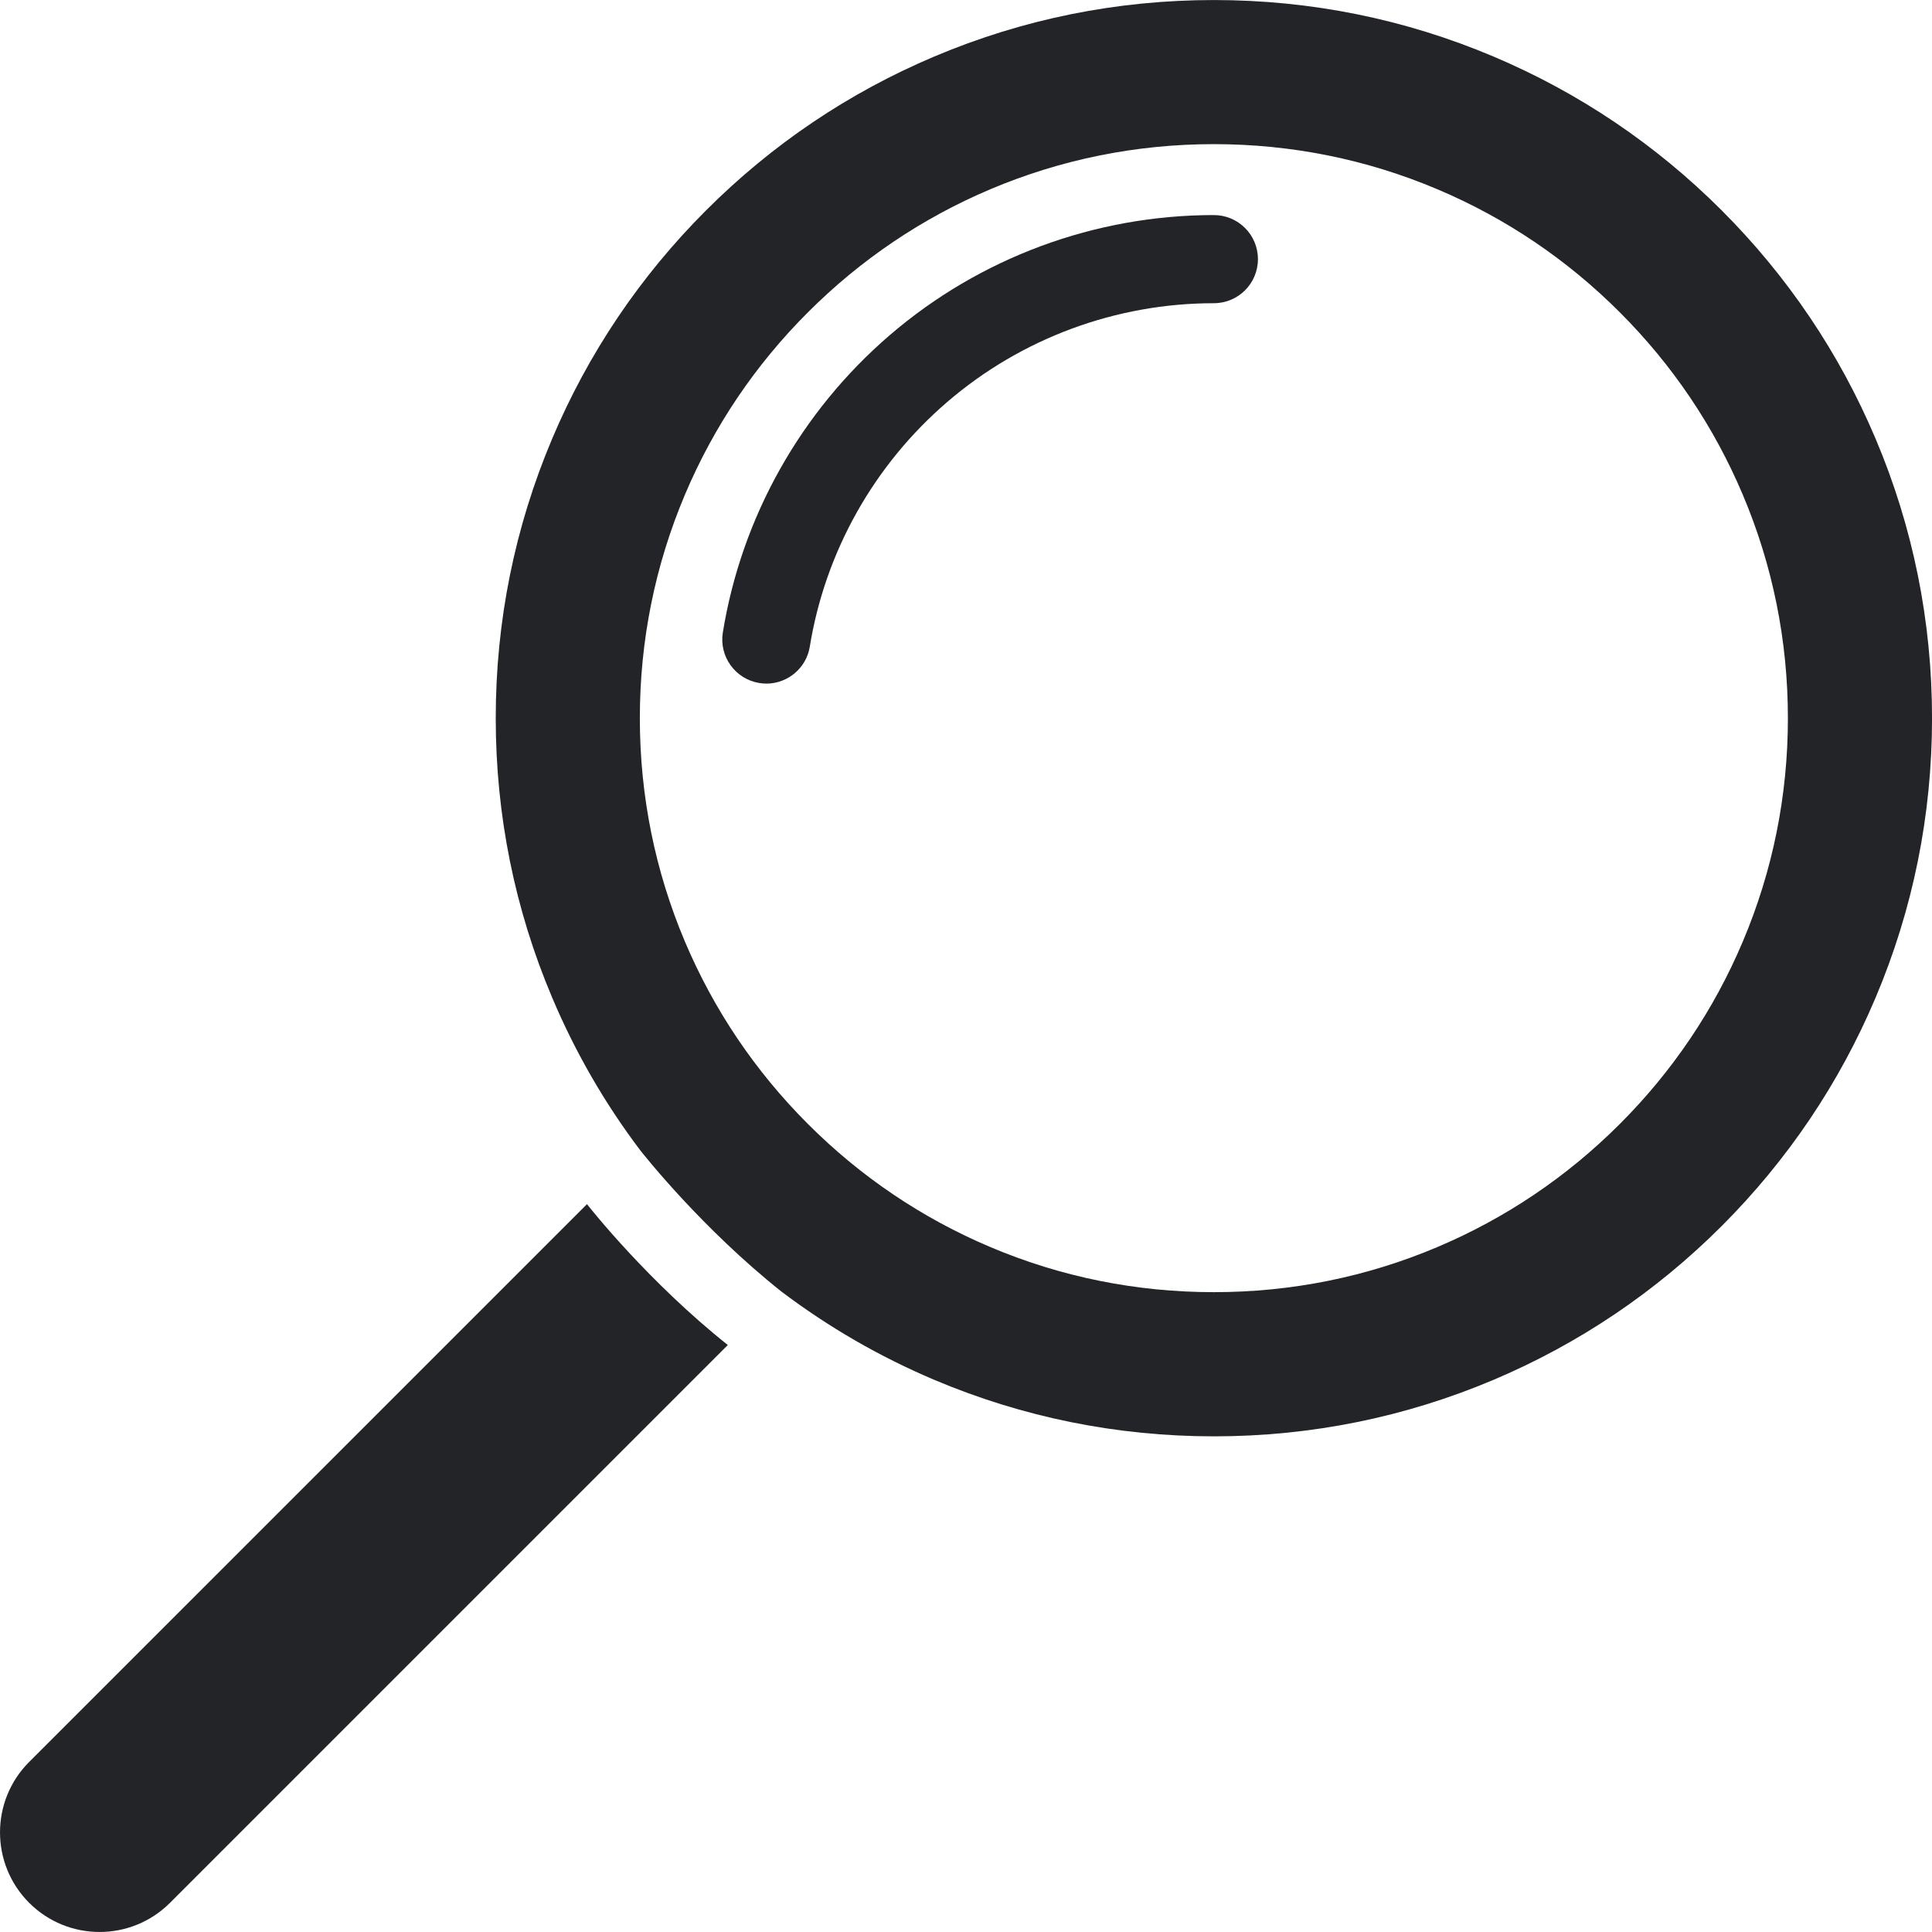 <?xml version="1.0" encoding="UTF-8"?> <svg xmlns="http://www.w3.org/2000/svg" id="_Слой_2" data-name="Слой 2" viewBox="0 0 529.56 529.56"><defs><style> .cls-1 { fill: #222427; } </style></defs><g id="Objects"><g><path class="cls-1" d="m210.06,187.37c-.64,0-1.29-.05-1.94-.16-6.58-1.07-11.06-7.27-9.99-13.85,5.12-31.61,21.38-60.56,45.79-81.53,24.68-21.2,56.22-32.88,88.8-32.88,6.67,0,12.08,5.41,12.08,12.08s-5.41,12.08-12.08,12.08c-26.81,0-52.76,9.61-73.06,27.05-20.1,17.26-33.48,41.08-37.69,67.07-.96,5.93-6.09,10.15-11.91,10.15Z"></path><path class="cls-1" d="m514.08,120.22c-9.91-23.45-24.11-44.49-42.17-62.56-18.08-18.08-39.13-32.26-62.56-42.17-24.28-10.27-50.06-15.48-76.63-15.48s-52.34,5.21-76.63,15.48c-23.45,9.91-44.49,24.1-62.56,42.17-18.07,18.07-32.26,39.12-42.17,62.56-10.27,24.28-15.48,50.06-15.48,76.63s5.2,52.34,15.48,76.62c6.34,15.01,14.45,29.04,24.21,41.93l.05.06c.98,1.24,16.92,21.35,38.56,38.55,12.89,9.75,26.91,17.85,41.92,24.21,24.28,10.26,50.06,15.48,76.63,15.48s52.34-5.21,76.63-15.48c23.44-9.92,44.49-24.11,62.56-42.17,18.07-18.08,32.26-39.13,42.17-62.57,10.27-24.27,15.48-50.06,15.48-76.62s-5.2-52.34-15.48-76.63Zm-36.38,137.86c-7.92,18.74-19.27,35.57-33.73,50.02-14.45,14.45-31.29,25.81-50.02,33.73-19.38,8.2-39.98,12.35-61.23,12.35s-41.86-4.15-61.24-12.35c-18.73-7.92-35.56-19.27-50.01-33.73-14.46-14.45-25.81-31.29-33.74-50.02-8.19-19.39-12.35-39.99-12.35-61.23s4.16-41.86,12.35-61.24c7.92-18.74,19.27-35.57,33.74-50.02,14.45-14.45,31.29-25.81,50.01-33.73,19.39-8.19,39.99-12.35,61.24-12.35s41.86,4.16,61.23,12.35c18.74,7.92,35.57,19.27,50.02,33.73,14.46,14.45,25.81,31.29,33.73,50.02,8.2,19.39,12.36,39.99,12.36,61.24s-4.16,41.85-12.36,61.23Z"></path><path class="cls-1" d="m199.49,368.67l-152.89,152.89c-10.66,10.66-27.95,10.66-38.61,0-10.65-10.66-10.65-27.95,0-38.61l152.9-152.89.05.06c.98,1.24,16.92,21.35,38.56,38.55Z"></path></g></g></svg> 